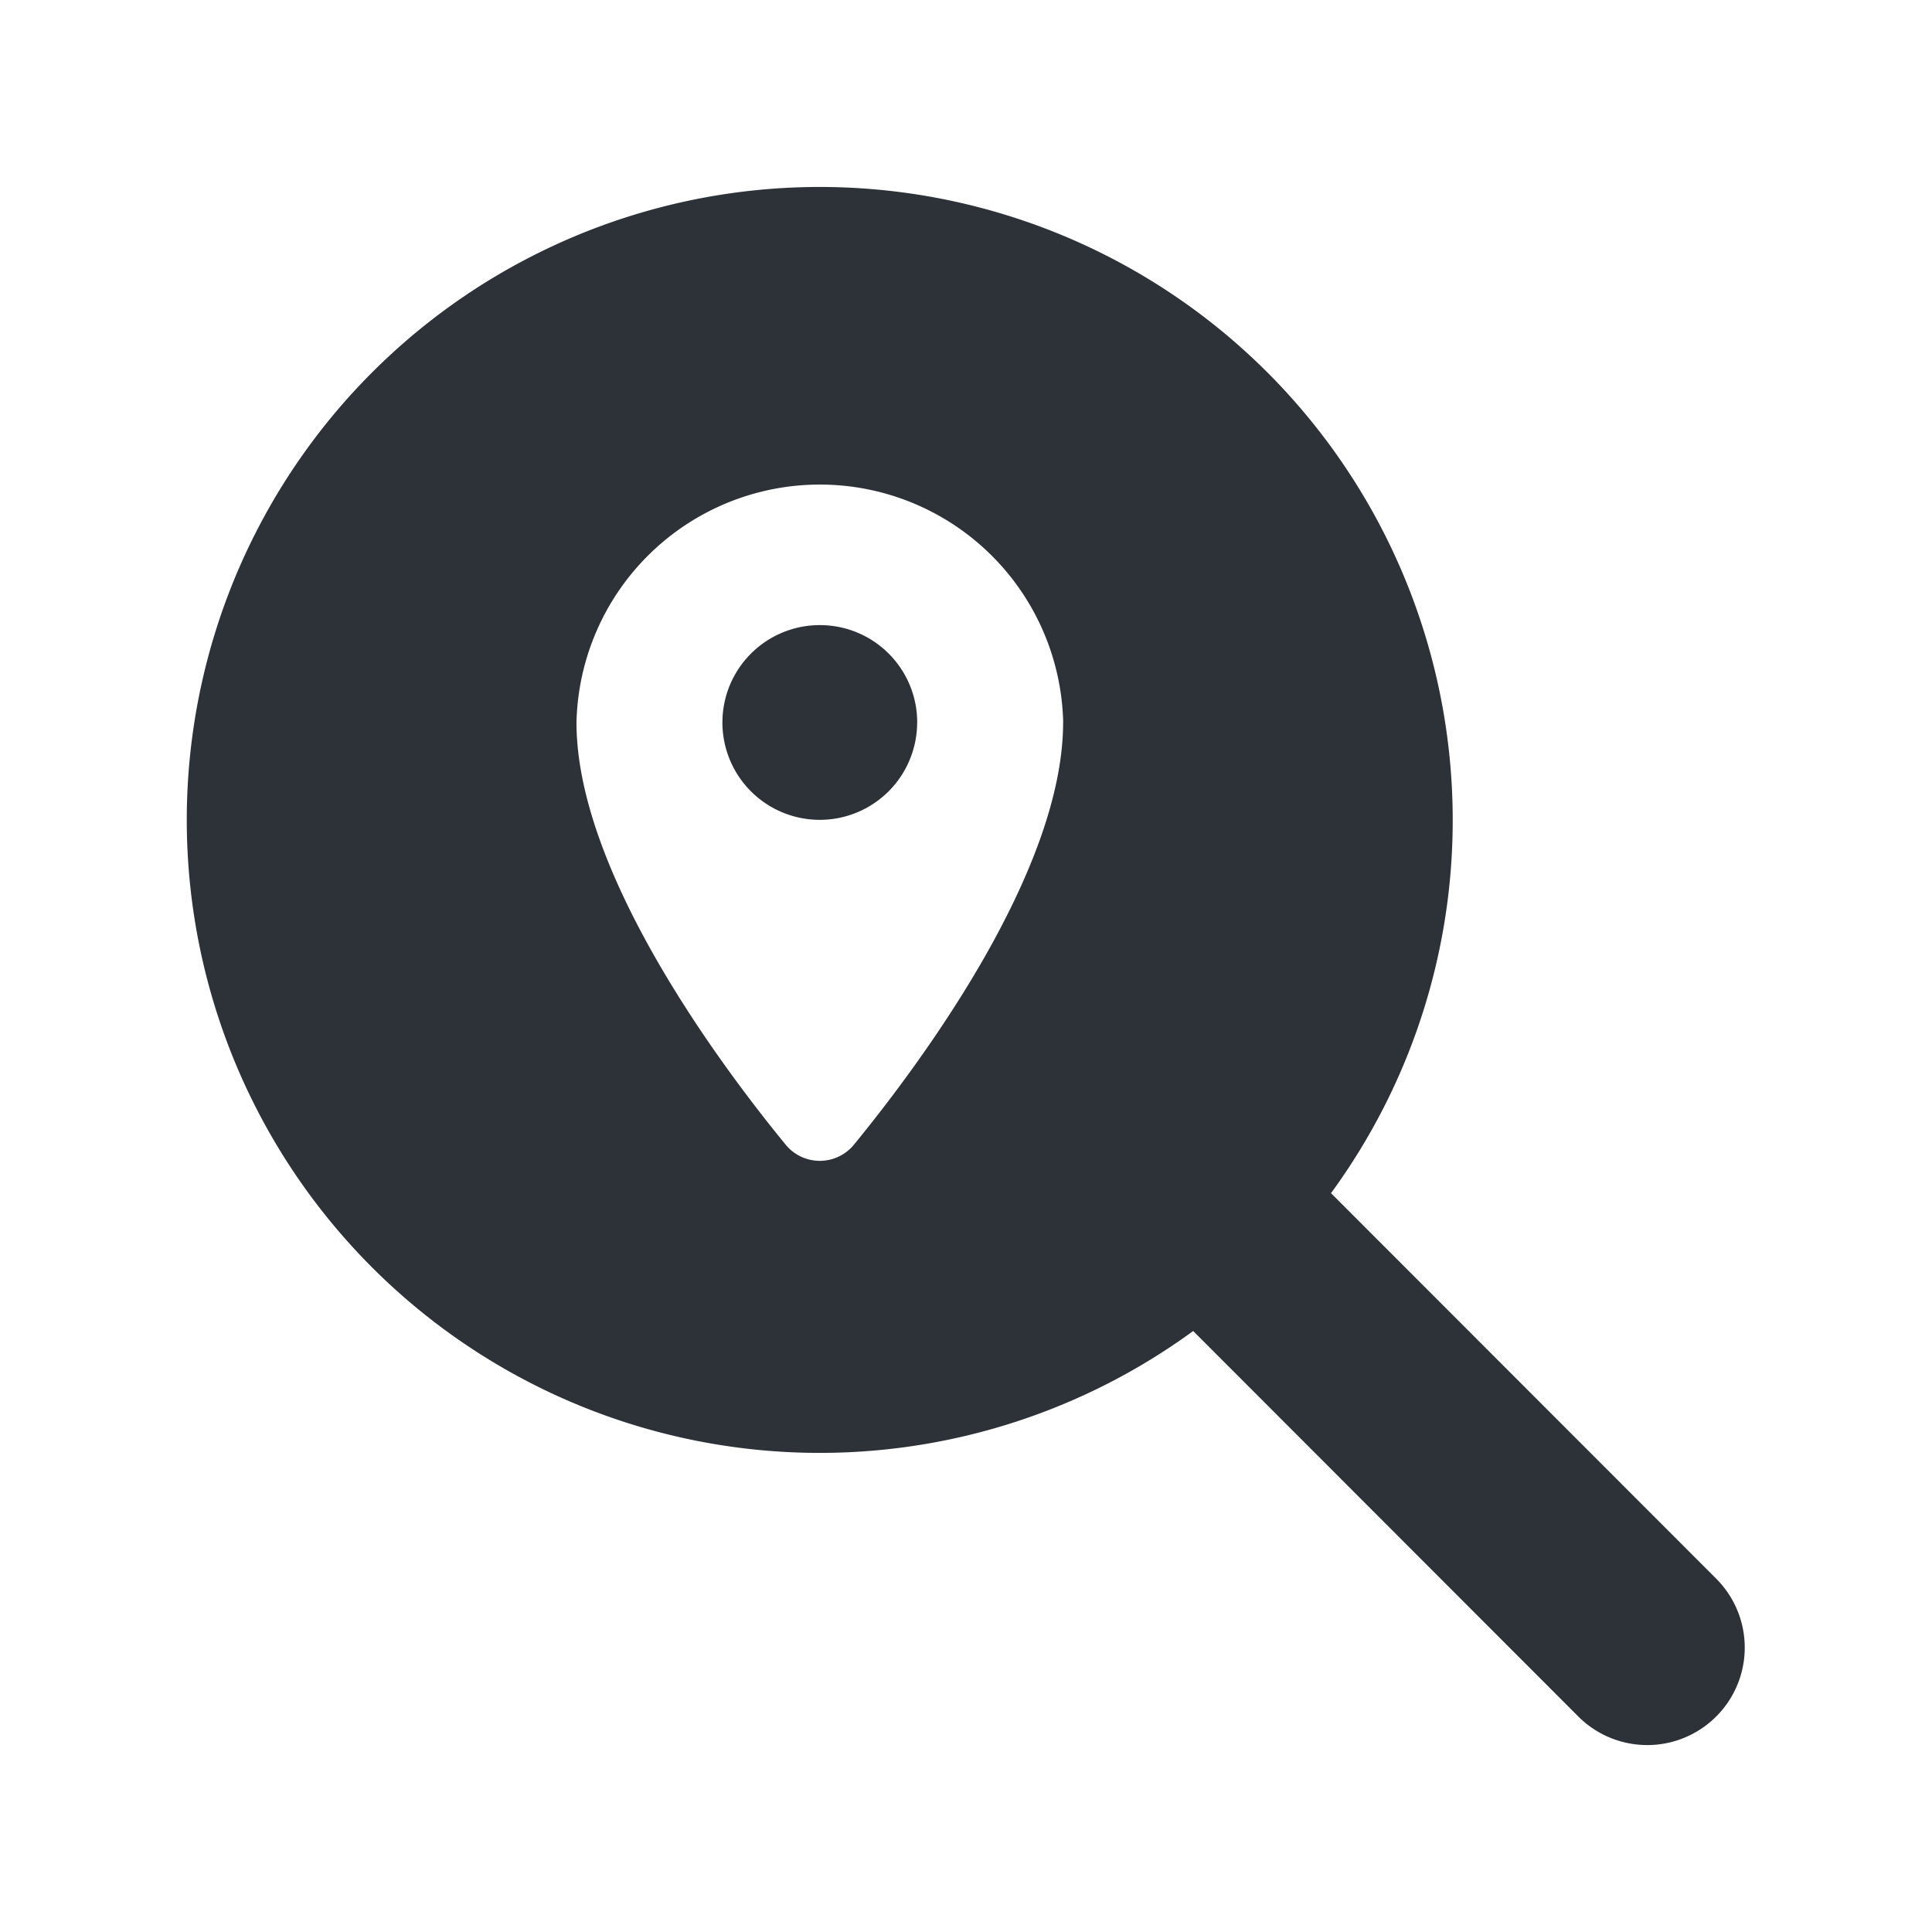<svg xmlns="http://www.w3.org/2000/svg" width="124" height="124" viewBox="0 0 124 124">
  <g id="グループ_43" data-name="グループ 43" transform="translate(-985 -1400)">
    <rect id="長方形_348" data-name="長方形 348" width="124" height="124" transform="translate(985 1400)" fill="none"/>
    <path id="magnifying-glass-location-solid" d="M81.238,40.619A40.519,40.519,0,0,1,73.427,64.58L98.15,89.323A6.255,6.255,0,0,1,89.3,98.169L64.58,73.427A40.625,40.625,0,1,1,81.238,40.619Zm-25-6.249A15.623,15.623,0,0,0,25,34.37c0,9.53,9.081,21.794,13.4,27.066a2.832,2.832,0,0,0,4.433,0c4.316-5.273,13.4-17.536,13.4-27.066Zm-9.374,0a6.249,6.249,0,1,1-6.249-6.249A6.242,6.242,0,0,1,46.868,34.37Z" transform="translate(997 1412)" fill="#2c3237"/>
  </g>
</svg>
